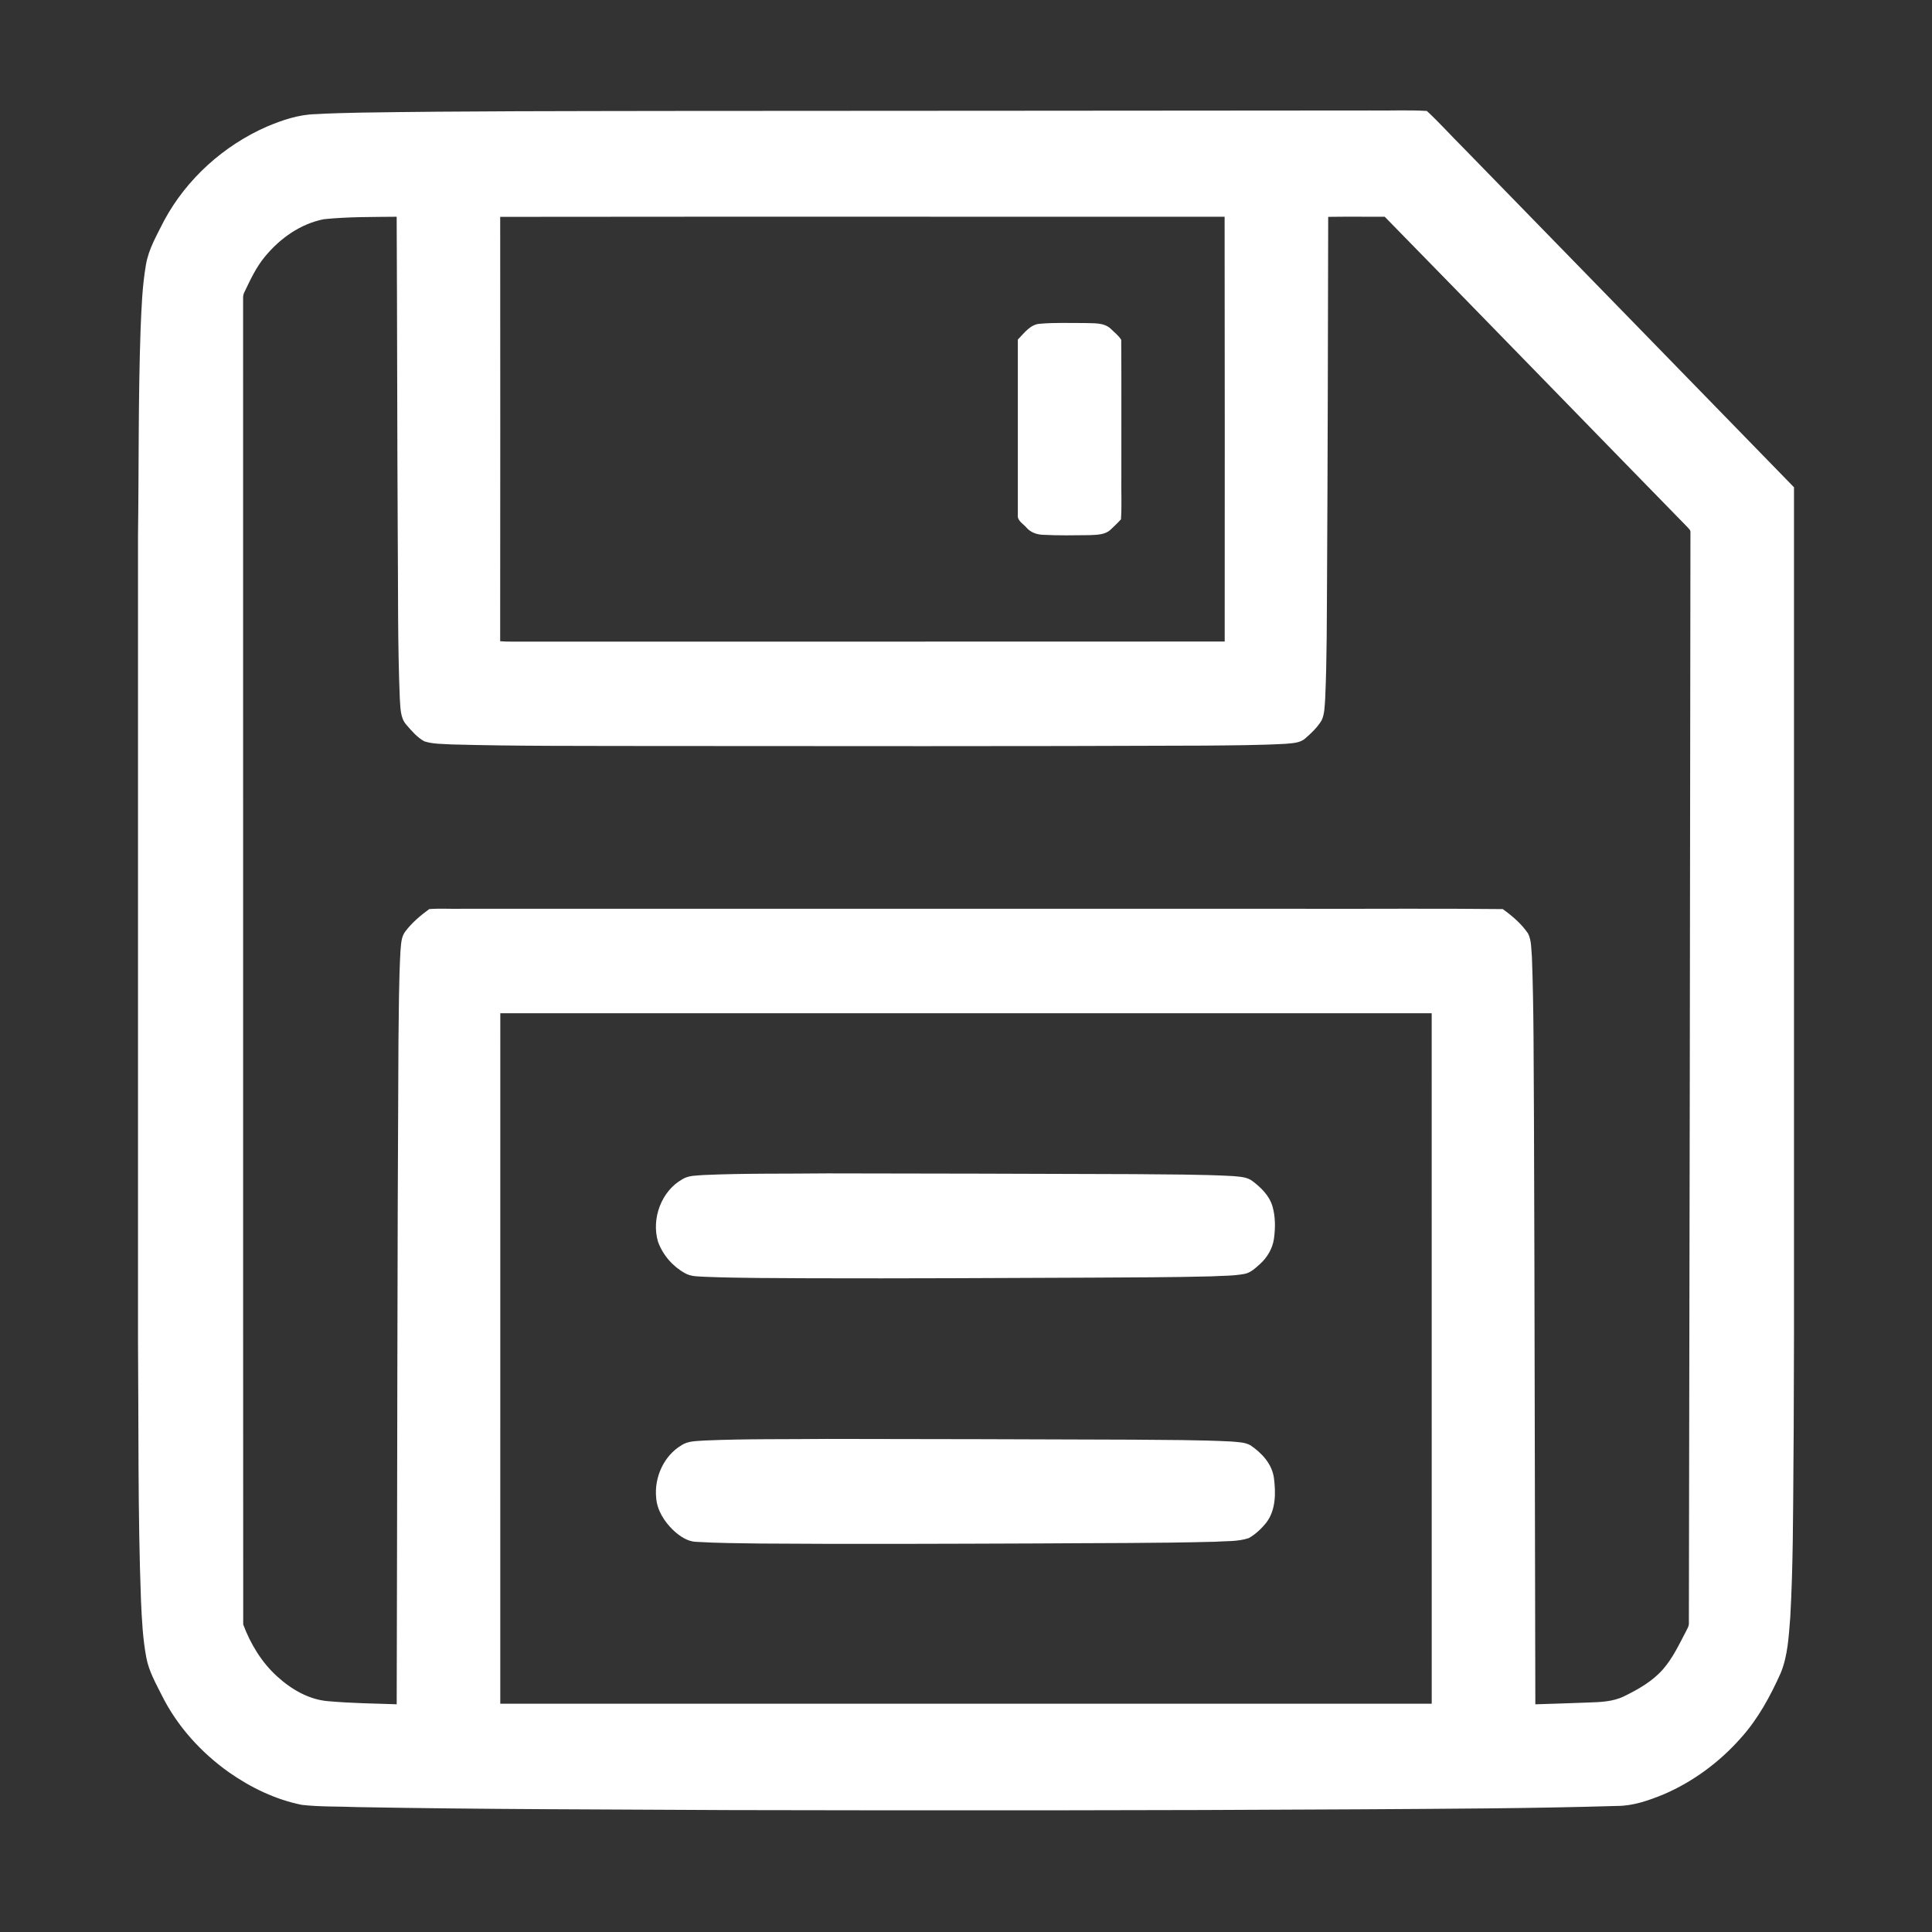 <svg width="70" height="70" viewBox="0 0 70 70" fill="none" xmlns="http://www.w3.org/2000/svg">
<rect x="0" y="0" width="70" height="70" fill="#333333" stroke="none"/>
<path d="M13.08 4.08C16.815 4.022 20.55 4.027 24.286 4.02C32.735 4.014 41.184 4.012 49.633 4.003C50.321 4.015 51.012 3.979 51.698 4.02C52.159 4.449 52.581 4.921 53.028 5.366C57.018 9.463 61.013 13.555 65 17.655V48.34C64.99 49.9 64.997 51.46 64.98 53.02C64.966 54.878 64.968 56.738 64.865 58.594C64.808 59.278 64.781 59.985 64.515 60.625C64.136 61.47 63.688 62.293 63.068 62.978C62.295 63.851 61.339 64.557 60.277 65.013C59.735 65.234 59.168 65.436 58.576 65.433C55.461 65.527 52.345 65.535 49.229 65.555C41.649 65.6 34.069 65.599 26.49 65.583C21.98 65.557 17.47 65.558 12.96 65.475C12.286 65.447 11.607 65.469 10.936 65.394C9.986 65.203 9.092 64.771 8.295 64.214C7.29 63.5 6.427 62.554 5.867 61.434C5.648 60.994 5.397 60.56 5.304 60.07C5.172 59.383 5.14 58.681 5.108 57.983C4.991 54.833 5.026 51.68 5 48.528V19.437C5.034 16.933 5.006 14.428 5.094 11.925C5.127 11.147 5.154 10.365 5.287 9.597C5.383 9.017 5.689 8.51 5.946 7.994C6.764 6.473 8.111 5.273 9.662 4.59C10.225 4.353 10.816 4.15 11.43 4.136C11.98 4.103 12.53 4.093 13.08 4.08ZM11.736 7.942C10.895 8.105 10.147 8.632 9.601 9.296C9.278 9.681 9.067 10.145 8.85 10.596C8.787 10.716 8.814 10.856 8.808 10.985C8.813 26.942 8.804 42.899 8.812 58.857C9.074 59.56 9.479 60.23 10.035 60.734C10.554 61.209 11.195 61.585 11.901 61.638C12.723 61.711 13.549 61.722 14.373 61.749C14.396 53.73 14.391 45.709 14.437 37.689C14.451 36.619 14.451 35.547 14.508 34.479C14.534 34.23 14.526 33.951 14.687 33.746C14.928 33.429 15.233 33.169 15.553 32.938C15.932 32.909 16.314 32.935 16.694 32.927C26.857 32.927 37.02 32.927 47.184 32.927C49.605 32.934 52.028 32.911 54.448 32.938C54.79 33.184 55.121 33.465 55.363 33.82C55.495 34.08 55.476 34.387 55.504 34.672C55.576 36.598 55.564 38.526 55.578 40.454C55.606 47.553 55.608 54.651 55.628 61.75C56.263 61.733 56.897 61.709 57.532 61.686C57.973 61.671 58.431 61.66 58.838 61.462C59.356 61.209 59.876 60.917 60.262 60.471C60.61 60.071 60.836 59.582 61.083 59.115C61.131 59.015 61.199 58.917 61.191 58.801C61.216 45.629 61.236 32.458 61.248 19.287C61.257 19.204 61.182 19.153 61.137 19.097C57.479 15.353 53.834 11.595 50.172 7.854C49.489 7.854 48.806 7.847 48.123 7.857C48.114 12.188 48.106 16.519 48.082 20.85C48.071 22.338 48.08 23.827 48.014 25.315C47.993 25.577 47.998 25.855 47.886 26.099C47.733 26.351 47.519 26.558 47.299 26.748C47.101 26.928 46.822 26.924 46.576 26.95C45.596 27.003 44.614 27.005 43.632 27.015C36.877 27.044 30.122 27.033 23.367 27.029C21.04 27.023 18.712 27.037 16.387 26.973C16.047 26.951 15.697 26.965 15.37 26.858C15.114 26.715 14.916 26.484 14.726 26.263C14.494 26.006 14.512 25.634 14.486 25.309C14.405 23.342 14.428 21.373 14.411 19.405C14.389 15.554 14.392 11.703 14.372 7.853C13.494 7.863 12.611 7.852 11.736 7.942ZM18.123 7.857C18.126 12.982 18.128 18.108 18.122 23.233C18.278 23.247 18.435 23.249 18.592 23.247C27.186 23.244 35.779 23.251 44.373 23.244C44.375 18.114 44.379 12.984 44.37 7.854C35.621 7.854 26.872 7.847 18.123 7.857ZM18.127 36.712C18.124 45.051 18.125 53.39 18.126 61.729C29.375 61.729 40.625 61.729 51.874 61.729C51.875 53.39 51.876 45.051 51.873 36.712C40.625 36.714 29.375 36.714 18.127 36.712Z" fill="white"/>
<path d="M37.698 11.729C38.228 11.683 38.761 11.707 39.292 11.704C39.609 11.721 39.977 11.673 40.235 11.903C40.366 12.037 40.527 12.151 40.624 12.313C40.636 13.964 40.625 15.617 40.629 17.269C40.619 17.784 40.649 18.302 40.615 18.816C40.498 18.947 40.369 19.067 40.241 19.188C40.037 19.383 39.739 19.375 39.478 19.389C38.913 19.395 38.348 19.407 37.783 19.376C37.56 19.368 37.338 19.288 37.187 19.113C37.071 18.972 36.848 18.868 36.878 18.653C36.88 16.537 36.879 14.42 36.878 12.304C37.112 12.065 37.335 11.741 37.698 11.729Z" fill="white"/>
<path d="M25.482 42.574C26.981 42.506 28.482 42.532 29.981 42.514C33.675 42.517 37.37 42.528 41.064 42.541C42.27 42.555 43.477 42.546 44.682 42.612C44.922 42.638 45.187 42.639 45.386 42.798C45.694 43.032 45.991 43.322 46.105 43.709C46.214 44.09 46.211 44.497 46.157 44.886C46.106 45.24 45.915 45.559 45.656 45.794C45.487 45.944 45.313 46.118 45.084 46.157C44.687 46.231 44.28 46.222 43.878 46.245C42.45 46.281 41.022 46.283 39.595 46.291C36.186 46.305 32.778 46.325 29.369 46.314C28.103 46.306 26.836 46.311 25.57 46.262C25.317 46.244 25.046 46.263 24.818 46.13C24.376 45.886 24.017 45.475 23.841 44.991C23.592 44.148 23.968 43.148 24.727 42.724C24.954 42.583 25.228 42.597 25.482 42.574Z" fill="white"/>
<path d="M25.544 52.192C27.022 52.128 28.502 52.151 29.981 52.135C33.676 52.137 37.369 52.149 41.063 52.162C42.249 52.174 43.435 52.168 44.619 52.229C44.851 52.253 45.1 52.248 45.31 52.368C45.714 52.642 46.088 53.038 46.157 53.551C46.225 54.088 46.228 54.697 45.894 55.15C45.714 55.379 45.497 55.586 45.245 55.728C44.845 55.863 44.414 55.831 43.999 55.861C41.858 55.918 39.715 55.905 37.572 55.922C34.226 55.934 30.879 55.95 27.533 55.925C26.766 55.913 25.999 55.911 25.233 55.864C24.904 55.856 24.619 55.653 24.384 55.433C24.071 55.127 23.809 54.728 23.775 54.274C23.698 53.53 24.053 52.742 24.692 52.365C24.944 52.196 25.257 52.217 25.544 52.192Z" fill="white"/>
</svg>
